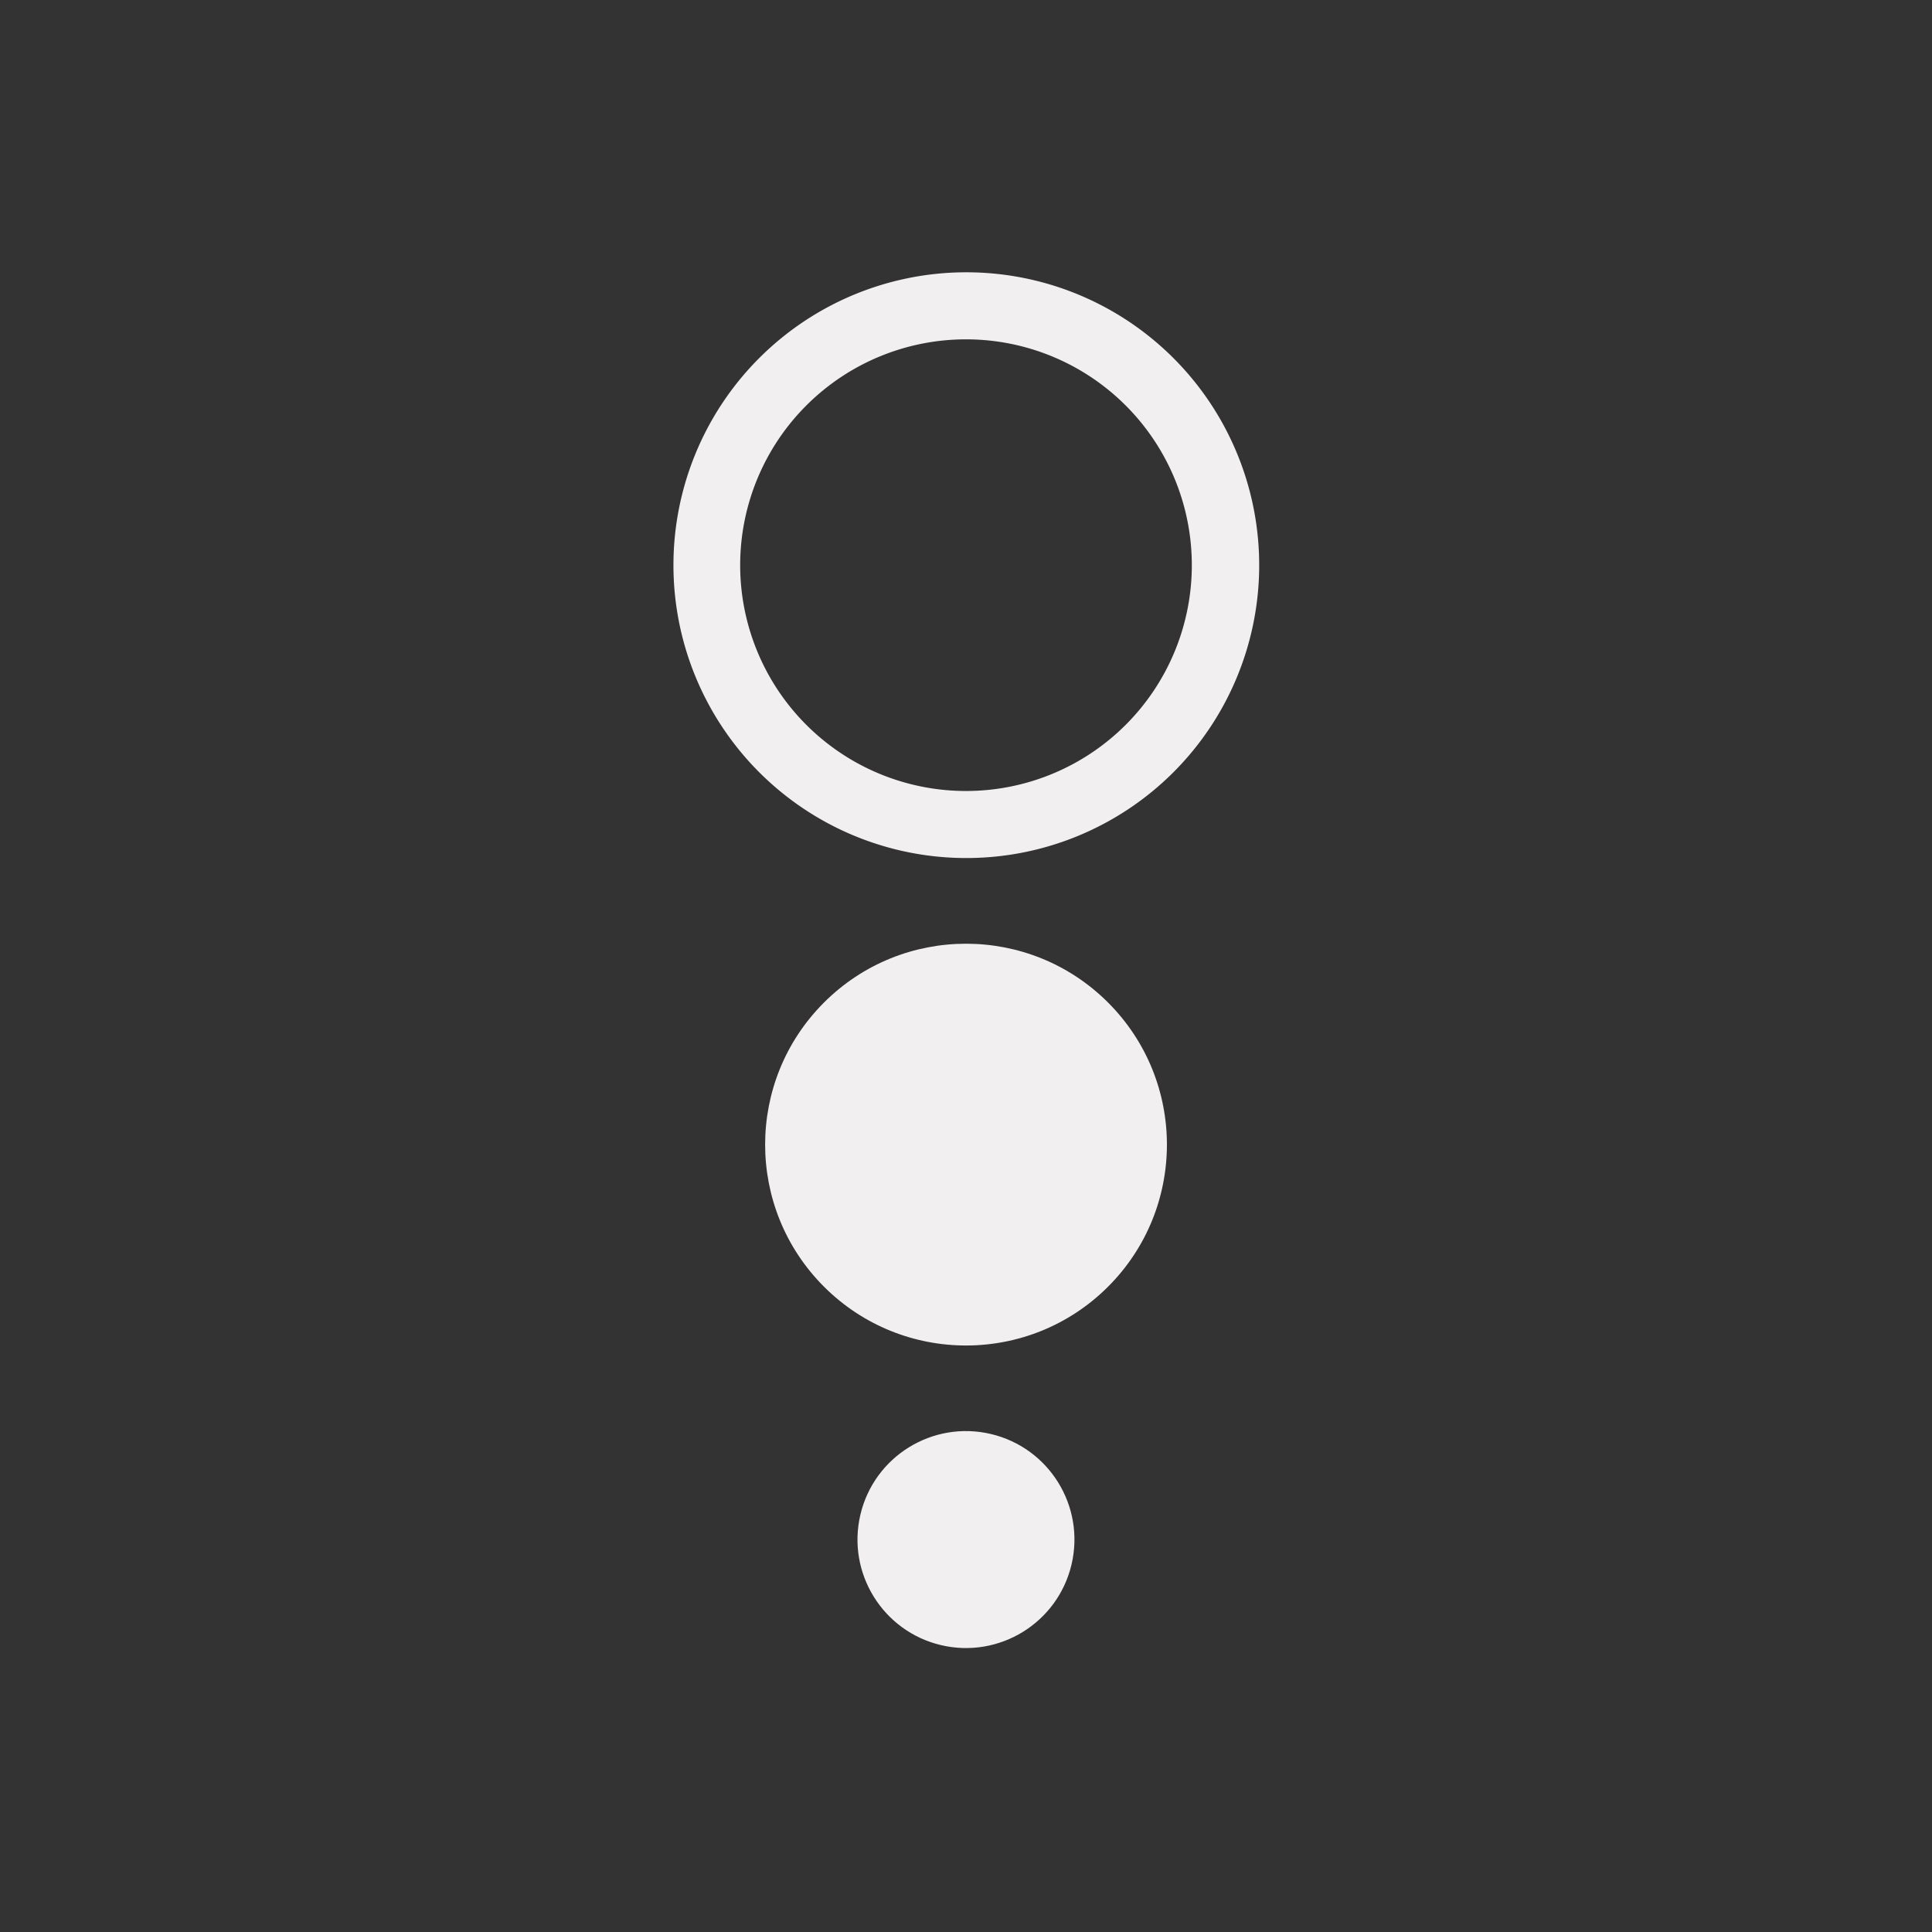 <?xml version="1.0" encoding="UTF-8"?> <svg xmlns="http://www.w3.org/2000/svg" id="Layer_1" data-name="Layer 1" viewBox="0 0 302.26 302.26"><rect x="0" y="0" width="302.26" height="302.26" fill="#333333" stroke="none"/><defs><style>.cls-1{fill:none;}.cls-2{fill:#f1efef;}</style></defs><title>icons_tima_16_third_age_BG</title><rect class="cls-1" x="0.5" y="0.5" width="301.26" height="301.26"></rect><circle class="cls-2" cx="151.13" cy="240.88" r="16.97" transform="translate(-118.03 332.62) rotate(-76.72)"></circle><circle class="cls-2" cx="151.13" cy="179.08" r="31.43" transform="translate(-82.36 159.31) rotate(-45)"></circle><path class="cls-2" d="M151.13,42.6A45.82,45.82,0,1,0,197,88.42,45.82,45.82,0,0,0,151.13,42.6Zm0,81.15a35.33,35.33,0,1,1,35.33-35.33A35.33,35.33,0,0,1,151.13,123.75Z"></path></svg> 